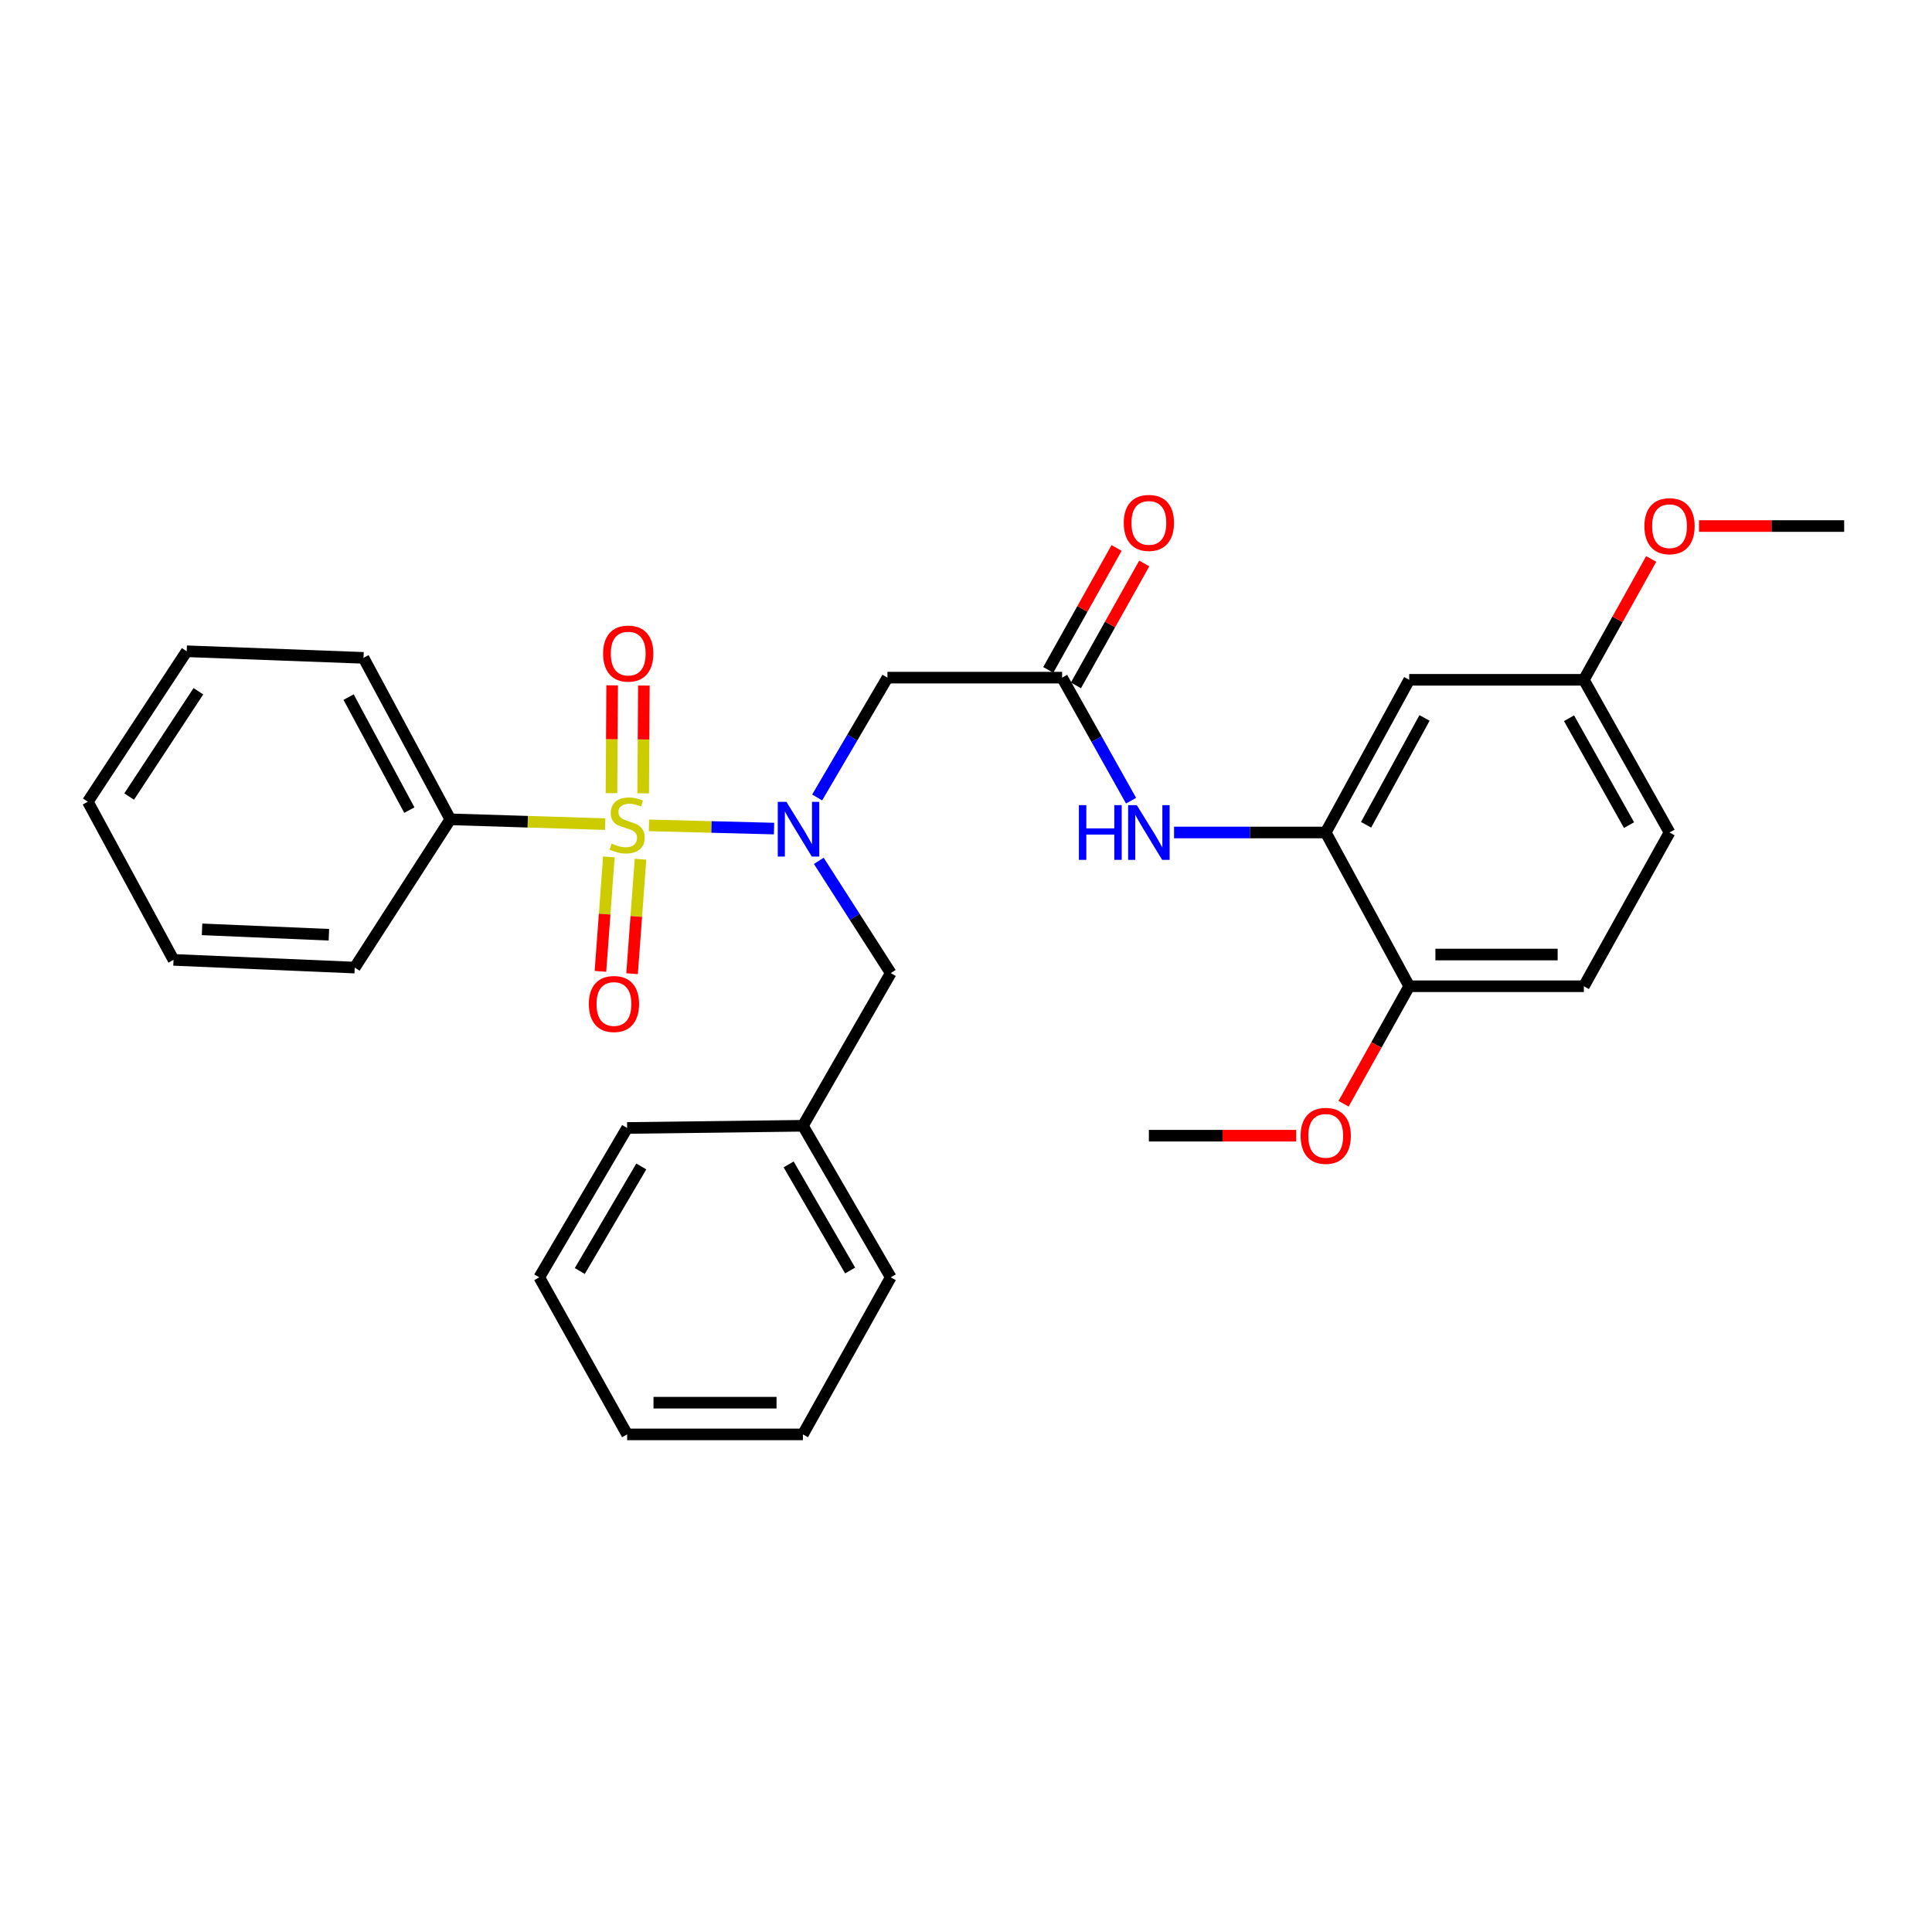 <?xml version='1.0' encoding='iso-8859-1'?>
<svg version='1.1' baseProfile='full'
              xmlns='http://www.w3.org/2000/svg'
                      xmlns:rdkit='http://www.rdkit.org/xml'
                      xmlns:xlink='http://www.w3.org/1999/xlink'
                  xml:space='preserve'
width='1000px' height='1000px' viewBox='0 0 1000 1000'>
<!-- END OF HEADER -->
<rect style='opacity:1.0;fill:#FFFFFF;stroke:none' width='1000' height='1000' x='0' y='0'> </rect>
<path class='bond-0' d='M 335.901,427.208 L 368.269,428.04' style='fill:none;fill-rule:evenodd;stroke:#CCCC00;stroke-width:6px;stroke-linecap:butt;stroke-linejoin:miter;stroke-opacity:1' />
<path class='bond-0' d='M 368.269,428.04 L 400.638,428.872' style='fill:none;fill-rule:evenodd;stroke:#0000FF;stroke-width:6px;stroke-linecap:butt;stroke-linejoin:miter;stroke-opacity:1' />
<path class='bond-5' d='M 332.914,410.633 L 333.092,382.735' style='fill:none;fill-rule:evenodd;stroke:#CCCC00;stroke-width:6px;stroke-linecap:butt;stroke-linejoin:miter;stroke-opacity:1' />
<path class='bond-5' d='M 333.092,382.735 L 333.27,354.837' style='fill:none;fill-rule:evenodd;stroke:#FF0000;stroke-width:6px;stroke-linecap:butt;stroke-linejoin:miter;stroke-opacity:1' />
<path class='bond-5' d='M 316.499,410.528 L 316.676,382.63' style='fill:none;fill-rule:evenodd;stroke:#CCCC00;stroke-width:6px;stroke-linecap:butt;stroke-linejoin:miter;stroke-opacity:1' />
<path class='bond-5' d='M 316.676,382.63 L 316.854,354.733' style='fill:none;fill-rule:evenodd;stroke:#FF0000;stroke-width:6px;stroke-linecap:butt;stroke-linejoin:miter;stroke-opacity:1' />
<path class='bond-6' d='M 315.15,443.518 L 312.969,473.146' style='fill:none;fill-rule:evenodd;stroke:#CCCC00;stroke-width:6px;stroke-linecap:butt;stroke-linejoin:miter;stroke-opacity:1' />
<path class='bond-6' d='M 312.969,473.146 L 310.788,502.773' style='fill:none;fill-rule:evenodd;stroke:#FF0000;stroke-width:6px;stroke-linecap:butt;stroke-linejoin:miter;stroke-opacity:1' />
<path class='bond-6' d='M 331.522,444.724 L 329.341,474.351' style='fill:none;fill-rule:evenodd;stroke:#CCCC00;stroke-width:6px;stroke-linecap:butt;stroke-linejoin:miter;stroke-opacity:1' />
<path class='bond-6' d='M 329.341,474.351 L 327.16,503.978' style='fill:none;fill-rule:evenodd;stroke:#FF0000;stroke-width:6px;stroke-linecap:butt;stroke-linejoin:miter;stroke-opacity:1' />
<path class='bond-7' d='M 313.233,426.566 L 273.153,425.324' style='fill:none;fill-rule:evenodd;stroke:#CCCC00;stroke-width:6px;stroke-linecap:butt;stroke-linejoin:miter;stroke-opacity:1' />
<path class='bond-7' d='M 273.153,425.324 L 233.073,424.082' style='fill:none;fill-rule:evenodd;stroke:#000000;stroke-width:6px;stroke-linecap:butt;stroke-linejoin:miter;stroke-opacity:1' />
<path class='bond-1' d='M 422.956,412.764 L 441.149,381.756' style='fill:none;fill-rule:evenodd;stroke:#0000FF;stroke-width:6px;stroke-linecap:butt;stroke-linejoin:miter;stroke-opacity:1' />
<path class='bond-1' d='M 441.149,381.756 L 459.343,350.747' style='fill:none;fill-rule:evenodd;stroke:#000000;stroke-width:6px;stroke-linecap:butt;stroke-linejoin:miter;stroke-opacity:1' />
<path class='bond-9' d='M 423.807,445.57 L 442.427,474.621' style='fill:none;fill-rule:evenodd;stroke:#0000FF;stroke-width:6px;stroke-linecap:butt;stroke-linejoin:miter;stroke-opacity:1' />
<path class='bond-9' d='M 442.427,474.621 L 461.048,503.673' style='fill:none;fill-rule:evenodd;stroke:#000000;stroke-width:6px;stroke-linecap:butt;stroke-linejoin:miter;stroke-opacity:1' />
<path class='bond-2' d='M 459.343,350.747 L 549.741,350.747' style='fill:none;fill-rule:evenodd;stroke:#000000;stroke-width:6px;stroke-linecap:butt;stroke-linejoin:miter;stroke-opacity:1' />
<path class='bond-4' d='M 549.741,350.747 L 567.588,382.592' style='fill:none;fill-rule:evenodd;stroke:#000000;stroke-width:6px;stroke-linecap:butt;stroke-linejoin:miter;stroke-opacity:1' />
<path class='bond-4' d='M 567.588,382.592 L 585.435,414.438' style='fill:none;fill-rule:evenodd;stroke:#0000FF;stroke-width:6px;stroke-linecap:butt;stroke-linejoin:miter;stroke-opacity:1' />
<path class='bond-11' d='M 556.902,354.759 L 574.582,323.2' style='fill:none;fill-rule:evenodd;stroke:#000000;stroke-width:6px;stroke-linecap:butt;stroke-linejoin:miter;stroke-opacity:1' />
<path class='bond-11' d='M 574.582,323.2 L 592.262,291.642' style='fill:none;fill-rule:evenodd;stroke:#FF0000;stroke-width:6px;stroke-linecap:butt;stroke-linejoin:miter;stroke-opacity:1' />
<path class='bond-11' d='M 542.58,346.735 L 560.26,315.177' style='fill:none;fill-rule:evenodd;stroke:#000000;stroke-width:6px;stroke-linecap:butt;stroke-linejoin:miter;stroke-opacity:1' />
<path class='bond-11' d='M 560.26,315.177 L 577.94,283.618' style='fill:none;fill-rule:evenodd;stroke:#FF0000;stroke-width:6px;stroke-linecap:butt;stroke-linejoin:miter;stroke-opacity:1' />
<path class='bond-3' d='M 686.196,430.894 L 646.941,430.894' style='fill:none;fill-rule:evenodd;stroke:#000000;stroke-width:6px;stroke-linecap:butt;stroke-linejoin:miter;stroke-opacity:1' />
<path class='bond-3' d='M 646.941,430.894 L 607.686,430.894' style='fill:none;fill-rule:evenodd;stroke:#0000FF;stroke-width:6px;stroke-linecap:butt;stroke-linejoin:miter;stroke-opacity:1' />
<path class='bond-8' d='M 686.196,430.894 L 729.407,351.869' style='fill:none;fill-rule:evenodd;stroke:#000000;stroke-width:6px;stroke-linecap:butt;stroke-linejoin:miter;stroke-opacity:1' />
<path class='bond-8' d='M 707.081,426.916 L 737.329,371.598' style='fill:none;fill-rule:evenodd;stroke:#000000;stroke-width:6px;stroke-linecap:butt;stroke-linejoin:miter;stroke-opacity:1' />
<path class='bond-10' d='M 686.196,430.894 L 729.407,510.485' style='fill:none;fill-rule:evenodd;stroke:#000000;stroke-width:6px;stroke-linecap:butt;stroke-linejoin:miter;stroke-opacity:1' />
<path class='bond-18' d='M 233.073,424.082 L 188.157,340.505' style='fill:none;fill-rule:evenodd;stroke:#000000;stroke-width:6px;stroke-linecap:butt;stroke-linejoin:miter;stroke-opacity:1' />
<path class='bond-18' d='M 211.875,419.317 L 180.434,360.813' style='fill:none;fill-rule:evenodd;stroke:#000000;stroke-width:6px;stroke-linecap:butt;stroke-linejoin:miter;stroke-opacity:1' />
<path class='bond-19' d='M 233.073,424.082 L 183.606,500.827' style='fill:none;fill-rule:evenodd;stroke:#000000;stroke-width:6px;stroke-linecap:butt;stroke-linejoin:miter;stroke-opacity:1' />
<path class='bond-13' d='M 729.407,351.869 L 819.796,351.869' style='fill:none;fill-rule:evenodd;stroke:#000000;stroke-width:6px;stroke-linecap:butt;stroke-linejoin:miter;stroke-opacity:1' />
<path class='bond-14' d='M 461.048,503.673 L 415.584,582.698' style='fill:none;fill-rule:evenodd;stroke:#000000;stroke-width:6px;stroke-linecap:butt;stroke-linejoin:miter;stroke-opacity:1' />
<path class='bond-12' d='M 729.407,510.485 L 819.796,510.485' style='fill:none;fill-rule:evenodd;stroke:#000000;stroke-width:6px;stroke-linecap:butt;stroke-linejoin:miter;stroke-opacity:1' />
<path class='bond-12' d='M 742.965,494.069 L 806.238,494.069' style='fill:none;fill-rule:evenodd;stroke:#000000;stroke-width:6px;stroke-linecap:butt;stroke-linejoin:miter;stroke-opacity:1' />
<path class='bond-16' d='M 729.407,510.485 L 712.42,540.892' style='fill:none;fill-rule:evenodd;stroke:#000000;stroke-width:6px;stroke-linecap:butt;stroke-linejoin:miter;stroke-opacity:1' />
<path class='bond-16' d='M 712.42,540.892 L 695.433,571.298' style='fill:none;fill-rule:evenodd;stroke:#FF0000;stroke-width:6px;stroke-linecap:butt;stroke-linejoin:miter;stroke-opacity:1' />
<path class='bond-15' d='M 819.796,510.485 L 864.147,430.894' style='fill:none;fill-rule:evenodd;stroke:#000000;stroke-width:6px;stroke-linecap:butt;stroke-linejoin:miter;stroke-opacity:1' />
<path class='bond-17' d='M 819.796,351.869 L 837.225,320.592' style='fill:none;fill-rule:evenodd;stroke:#000000;stroke-width:6px;stroke-linecap:butt;stroke-linejoin:miter;stroke-opacity:1' />
<path class='bond-17' d='M 837.225,320.592 L 854.653,289.316' style='fill:none;fill-rule:evenodd;stroke:#FF0000;stroke-width:6px;stroke-linecap:butt;stroke-linejoin:miter;stroke-opacity:1' />
<path class='bond-32' d='M 819.796,351.869 L 864.147,430.894' style='fill:none;fill-rule:evenodd;stroke:#000000;stroke-width:6px;stroke-linecap:butt;stroke-linejoin:miter;stroke-opacity:1' />
<path class='bond-32' d='M 812.133,371.757 L 843.179,427.075' style='fill:none;fill-rule:evenodd;stroke:#000000;stroke-width:6px;stroke-linecap:butt;stroke-linejoin:miter;stroke-opacity:1' />
<path class='bond-20' d='M 415.584,582.698 L 461.048,661.149' style='fill:none;fill-rule:evenodd;stroke:#000000;stroke-width:6px;stroke-linecap:butt;stroke-linejoin:miter;stroke-opacity:1' />
<path class='bond-20' d='M 408.2,602.697 L 440.025,657.613' style='fill:none;fill-rule:evenodd;stroke:#000000;stroke-width:6px;stroke-linecap:butt;stroke-linejoin:miter;stroke-opacity:1' />
<path class='bond-21' d='M 415.584,582.698 L 324.602,583.838' style='fill:none;fill-rule:evenodd;stroke:#000000;stroke-width:6px;stroke-linecap:butt;stroke-linejoin:miter;stroke-opacity:1' />
<path class='bond-22' d='M 670.907,587.833 L 632.782,587.833' style='fill:none;fill-rule:evenodd;stroke:#FF0000;stroke-width:6px;stroke-linecap:butt;stroke-linejoin:miter;stroke-opacity:1' />
<path class='bond-22' d='M 632.782,587.833 L 594.657,587.833' style='fill:none;fill-rule:evenodd;stroke:#000000;stroke-width:6px;stroke-linecap:butt;stroke-linejoin:miter;stroke-opacity:1' />
<path class='bond-23' d='M 879.407,272.278 L 916.976,272.278' style='fill:none;fill-rule:evenodd;stroke:#FF0000;stroke-width:6px;stroke-linecap:butt;stroke-linejoin:miter;stroke-opacity:1' />
<path class='bond-23' d='M 916.976,272.278 L 954.545,272.278' style='fill:none;fill-rule:evenodd;stroke:#000000;stroke-width:6px;stroke-linecap:butt;stroke-linejoin:miter;stroke-opacity:1' />
<path class='bond-25' d='M 188.157,340.505 L 96.636,337.094' style='fill:none;fill-rule:evenodd;stroke:#000000;stroke-width:6px;stroke-linecap:butt;stroke-linejoin:miter;stroke-opacity:1' />
<path class='bond-24' d='M 183.606,500.827 L 89.815,496.833' style='fill:none;fill-rule:evenodd;stroke:#000000;stroke-width:6px;stroke-linecap:butt;stroke-linejoin:miter;stroke-opacity:1' />
<path class='bond-24' d='M 170.236,483.827 L 104.582,481.031' style='fill:none;fill-rule:evenodd;stroke:#000000;stroke-width:6px;stroke-linecap:butt;stroke-linejoin:miter;stroke-opacity:1' />
<path class='bond-26' d='M 461.048,661.149 L 415.584,742.446' style='fill:none;fill-rule:evenodd;stroke:#000000;stroke-width:6px;stroke-linecap:butt;stroke-linejoin:miter;stroke-opacity:1' />
<path class='bond-27' d='M 324.602,583.838 L 279.13,661.149' style='fill:none;fill-rule:evenodd;stroke:#000000;stroke-width:6px;stroke-linecap:butt;stroke-linejoin:miter;stroke-opacity:1' />
<path class='bond-27' d='M 331.931,603.758 L 300.1,657.875' style='fill:none;fill-rule:evenodd;stroke:#000000;stroke-width:6px;stroke-linecap:butt;stroke-linejoin:miter;stroke-opacity:1' />
<path class='bond-28' d='M 89.815,496.833 L 45.455,414.971' style='fill:none;fill-rule:evenodd;stroke:#000000;stroke-width:6px;stroke-linecap:butt;stroke-linejoin:miter;stroke-opacity:1' />
<path class='bond-30' d='M 96.636,337.094 L 45.455,414.971' style='fill:none;fill-rule:evenodd;stroke:#000000;stroke-width:6px;stroke-linecap:butt;stroke-linejoin:miter;stroke-opacity:1' />
<path class='bond-30' d='M 102.678,357.792 L 66.85,412.305' style='fill:none;fill-rule:evenodd;stroke:#000000;stroke-width:6px;stroke-linecap:butt;stroke-linejoin:miter;stroke-opacity:1' />
<path class='bond-31' d='M 415.584,742.446 L 324.602,742.446' style='fill:none;fill-rule:evenodd;stroke:#000000;stroke-width:6px;stroke-linecap:butt;stroke-linejoin:miter;stroke-opacity:1' />
<path class='bond-31' d='M 401.937,726.03 L 338.25,726.03' style='fill:none;fill-rule:evenodd;stroke:#000000;stroke-width:6px;stroke-linecap:butt;stroke-linejoin:miter;stroke-opacity:1' />
<path class='bond-29' d='M 279.13,661.149 L 324.602,742.446' style='fill:none;fill-rule:evenodd;stroke:#000000;stroke-width:6px;stroke-linecap:butt;stroke-linejoin:miter;stroke-opacity:1' />
<path  class='atom-0' d='M 316.602 436.638
Q 316.922 436.758, 318.242 437.318
Q 319.562 437.878, 321.002 438.238
Q 322.482 438.558, 323.922 438.558
Q 326.602 438.558, 328.162 437.278
Q 329.722 435.958, 329.722 433.678
Q 329.722 432.118, 328.922 431.158
Q 328.162 430.198, 326.962 429.678
Q 325.762 429.158, 323.762 428.558
Q 321.242 427.798, 319.722 427.078
Q 318.242 426.358, 317.162 424.838
Q 316.122 423.318, 316.122 420.758
Q 316.122 417.198, 318.522 414.998
Q 320.962 412.798, 325.762 412.798
Q 329.042 412.798, 332.762 414.358
L 331.842 417.438
Q 328.442 416.038, 325.882 416.038
Q 323.122 416.038, 321.602 417.198
Q 320.082 418.318, 320.122 420.278
Q 320.122 421.798, 320.882 422.718
Q 321.682 423.638, 322.802 424.158
Q 323.962 424.678, 325.882 425.278
Q 328.442 426.078, 329.962 426.878
Q 331.482 427.678, 332.562 429.318
Q 333.682 430.918, 333.682 433.678
Q 333.682 437.598, 331.042 439.718
Q 328.442 441.798, 324.082 441.798
Q 321.562 441.798, 319.642 441.238
Q 317.762 440.718, 315.522 439.798
L 316.602 436.638
' fill='#CCCC00'/>
<path  class='atom-1' d='M 407.054 415.038
L 416.334 430.038
Q 417.254 431.518, 418.734 434.198
Q 420.214 436.878, 420.294 437.038
L 420.294 415.038
L 424.054 415.038
L 424.054 443.358
L 420.174 443.358
L 410.214 426.958
Q 409.054 425.038, 407.814 422.838
Q 406.614 420.638, 406.254 419.958
L 406.254 443.358
L 402.574 443.358
L 402.574 415.038
L 407.054 415.038
' fill='#0000FF'/>
<path  class='atom-5' d='M 558.437 416.734
L 562.277 416.734
L 562.277 428.774
L 576.757 428.774
L 576.757 416.734
L 580.597 416.734
L 580.597 445.054
L 576.757 445.054
L 576.757 431.974
L 562.277 431.974
L 562.277 445.054
L 558.437 445.054
L 558.437 416.734
' fill='#0000FF'/>
<path  class='atom-5' d='M 588.397 416.734
L 597.677 431.734
Q 598.597 433.214, 600.077 435.894
Q 601.557 438.574, 601.637 438.734
L 601.637 416.734
L 605.397 416.734
L 605.397 445.054
L 601.517 445.054
L 591.557 428.654
Q 590.397 426.734, 589.157 424.534
Q 587.957 422.334, 587.597 421.654
L 587.597 445.054
L 583.917 445.054
L 583.917 416.734
L 588.397 416.734
' fill='#0000FF'/>
<path  class='atom-6' d='M 312.168 338.296
Q 312.168 331.496, 315.528 327.696
Q 318.888 323.896, 325.168 323.896
Q 331.448 323.896, 334.808 327.696
Q 338.168 331.496, 338.168 338.296
Q 338.168 345.176, 334.768 349.096
Q 331.368 352.976, 325.168 352.976
Q 318.928 352.976, 315.528 349.096
Q 312.168 345.216, 312.168 338.296
M 325.168 349.776
Q 329.488 349.776, 331.808 346.896
Q 334.168 343.976, 334.168 338.296
Q 334.168 332.736, 331.808 329.936
Q 329.488 327.096, 325.168 327.096
Q 320.848 327.096, 318.488 329.896
Q 316.168 332.696, 316.168 338.296
Q 316.168 344.016, 318.488 346.896
Q 320.848 349.776, 325.168 349.776
' fill='#FF0000'/>
<path  class='atom-7' d='M 304.781 519.667
Q 304.781 512.867, 308.141 509.067
Q 311.501 505.267, 317.781 505.267
Q 324.061 505.267, 327.421 509.067
Q 330.781 512.867, 330.781 519.667
Q 330.781 526.547, 327.381 530.467
Q 323.981 534.347, 317.781 534.347
Q 311.541 534.347, 308.141 530.467
Q 304.781 526.587, 304.781 519.667
M 317.781 531.147
Q 322.101 531.147, 324.421 528.267
Q 326.781 525.347, 326.781 519.667
Q 326.781 514.107, 324.421 511.307
Q 322.101 508.467, 317.781 508.467
Q 313.461 508.467, 311.101 511.267
Q 308.781 514.067, 308.781 519.667
Q 308.781 525.387, 311.101 528.267
Q 313.461 531.147, 317.781 531.147
' fill='#FF0000'/>
<path  class='atom-12' d='M 581.657 270.652
Q 581.657 263.852, 585.017 260.052
Q 588.377 256.252, 594.657 256.252
Q 600.937 256.252, 604.297 260.052
Q 607.657 263.852, 607.657 270.652
Q 607.657 277.532, 604.257 281.452
Q 600.857 285.332, 594.657 285.332
Q 588.417 285.332, 585.017 281.452
Q 581.657 277.572, 581.657 270.652
M 594.657 282.132
Q 598.977 282.132, 601.297 279.252
Q 603.657 276.332, 603.657 270.652
Q 603.657 265.092, 601.297 262.292
Q 598.977 259.452, 594.657 259.452
Q 590.337 259.452, 587.977 262.252
Q 585.657 265.052, 585.657 270.652
Q 585.657 276.372, 587.977 279.252
Q 590.337 282.132, 594.657 282.132
' fill='#FF0000'/>
<path  class='atom-17' d='M 673.196 587.913
Q 673.196 581.113, 676.556 577.313
Q 679.916 573.513, 686.196 573.513
Q 692.476 573.513, 695.836 577.313
Q 699.196 581.113, 699.196 587.913
Q 699.196 594.793, 695.796 598.713
Q 692.396 602.593, 686.196 602.593
Q 679.956 602.593, 676.556 598.713
Q 673.196 594.833, 673.196 587.913
M 686.196 599.393
Q 690.516 599.393, 692.836 596.513
Q 695.196 593.593, 695.196 587.913
Q 695.196 582.353, 692.836 579.553
Q 690.516 576.713, 686.196 576.713
Q 681.876 576.713, 679.516 579.513
Q 677.196 582.313, 677.196 587.913
Q 677.196 593.633, 679.516 596.513
Q 681.876 599.393, 686.196 599.393
' fill='#FF0000'/>
<path  class='atom-18' d='M 851.147 272.358
Q 851.147 265.558, 854.507 261.758
Q 857.867 257.958, 864.147 257.958
Q 870.427 257.958, 873.787 261.758
Q 877.147 265.558, 877.147 272.358
Q 877.147 279.238, 873.747 283.158
Q 870.347 287.038, 864.147 287.038
Q 857.907 287.038, 854.507 283.158
Q 851.147 279.278, 851.147 272.358
M 864.147 283.838
Q 868.467 283.838, 870.787 280.958
Q 873.147 278.038, 873.147 272.358
Q 873.147 266.798, 870.787 263.998
Q 868.467 261.158, 864.147 261.158
Q 859.827 261.158, 857.467 263.958
Q 855.147 266.758, 855.147 272.358
Q 855.147 278.078, 857.467 280.958
Q 859.827 283.838, 864.147 283.838
' fill='#FF0000'/>
</svg>
